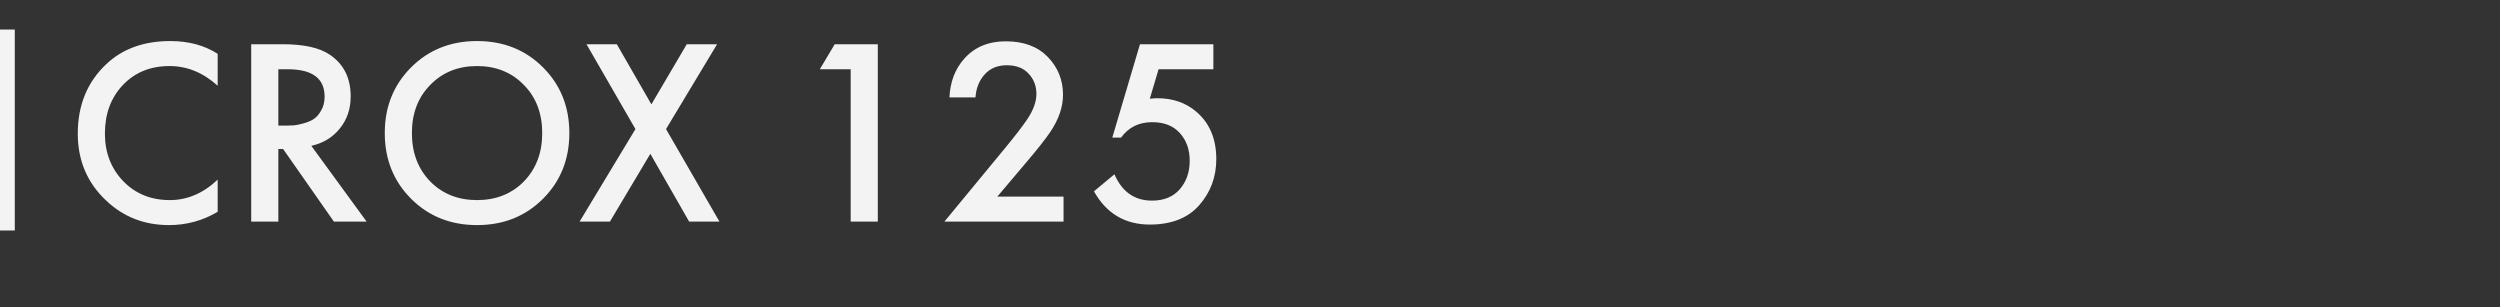 <?xml version="1.0" encoding="UTF-8"?> <svg xmlns="http://www.w3.org/2000/svg" width="846" height="104" viewBox="0 0 846 104" fill="none"><rect x="0" y="0" width="846" height="104" fill="#333333" stroke="none"/> <path d="M73.66 18.21V29.01C68.74 24.57 63.31 22.35 57.37 22.35C50.89 22.35 45.61 24.51 41.53 28.83C37.51 33.09 35.5 38.55 35.5 45.21C35.5 51.63 37.57 57 41.71 61.32C45.85 65.58 51.1 67.71 57.46 67.71C63.4 67.71 68.8 65.4 73.66 60.78V71.67C68.62 74.67 63.13 76.17 57.19 76.17C48.85 76.17 41.77 73.41 35.95 67.89C29.53 61.89 26.32 54.33 26.32 45.21C26.32 35.61 29.53 27.78 35.95 21.72C41.47 16.5 48.7 13.89 57.64 13.89C63.82 13.89 69.16 15.33 73.66 18.21ZM85.01 14.97H95.721C102.801 14.97 108.081 16.14 111.561 18.48C116.301 21.66 118.671 26.37 118.671 32.61C118.671 36.87 117.441 40.5 114.981 43.5C112.581 46.5 109.371 48.45 105.351 49.35L124.071 75H113.001L95.811 50.43H94.191V75H85.01V14.97ZM94.191 23.43V42.51H97.07C97.85 42.51 98.63 42.48 99.41 42.42C100.191 42.36 101.241 42.15 102.561 41.79C103.941 41.43 105.111 40.95 106.071 40.35C107.091 39.69 107.961 38.7 108.681 37.38C109.461 36.06 109.851 34.5 109.851 32.7C109.851 26.52 105.681 23.43 97.341 23.43H94.191ZM139.117 22.8C145.057 16.86 152.497 13.89 161.437 13.89C170.377 13.89 177.817 16.86 183.757 22.8C189.697 28.74 192.667 36.15 192.667 45.03C192.667 53.91 189.697 61.32 183.757 67.26C177.817 73.2 170.377 76.17 161.437 76.17C152.497 76.17 145.057 73.2 139.117 67.26C133.177 61.32 130.207 53.91 130.207 45.03C130.207 36.15 133.177 28.74 139.117 22.8ZM145.597 61.41C149.737 65.61 155.017 67.71 161.437 67.71C167.857 67.71 173.137 65.61 177.277 61.41C181.417 57.15 183.487 51.69 183.487 45.03C183.487 38.37 181.417 32.94 177.277 28.74C173.137 24.48 167.857 22.35 161.437 22.35C155.017 22.35 149.737 24.48 145.597 28.74C141.457 32.94 139.387 38.37 139.387 45.03C139.387 51.69 141.457 57.15 145.597 61.41ZM196.132 75L215.032 43.68L198.472 14.97H208.732L220.432 35.31L232.402 14.97H242.662L225.382 43.68L243.472 75H233.212L220.072 52.05L206.392 75H196.132ZM287.869 75V23.43H277.429L282.469 14.97H297.049V75H287.869ZM359.901 66.54V75H319.581L340.371 49.8C343.491 46.02 345.891 42.9 347.571 40.44C349.671 37.32 350.721 34.44 350.721 31.8C350.721 29.1 349.851 26.82 348.111 24.96C346.371 23.04 343.911 22.08 340.731 22.08C337.551 22.08 335.031 23.13 333.171 25.23C331.311 27.33 330.291 29.91 330.111 32.97H321.291C321.531 27.69 323.211 23.31 326.331 19.83C329.811 15.93 334.491 13.98 340.371 13.98C346.431 13.98 351.171 15.75 354.591 19.29C358.011 22.83 359.721 27.09 359.721 32.07C359.721 36.21 358.281 40.41 355.401 44.67C353.841 47.01 350.991 50.61 346.851 55.47L337.491 66.54H359.901ZM410.604 14.97V23.43H392.064L389.094 33.42C390.174 33.3 391.014 33.24 391.614 33.24C396.834 33.24 401.214 34.74 404.754 37.74C409.314 41.58 411.594 46.95 411.594 53.85C411.594 59.85 409.674 65.04 405.834 69.42C401.994 73.8 396.414 75.99 389.094 75.99C380.694 75.99 374.394 72.24 370.194 64.74L377.124 58.98C379.704 64.92 383.934 67.89 389.814 67.89C393.834 67.89 396.954 66.63 399.174 64.11C401.454 61.53 402.594 58.29 402.594 54.39C402.594 50.61 401.484 47.49 399.264 45.03C397.044 42.57 393.924 41.34 389.904 41.34C385.404 41.34 381.894 43.08 379.374 46.56H376.404L385.764 14.97H410.604Z" fill="#F3F3F3"></path> <rect y="10" width="5" height="68" fill="#F3F3F3"></rect> </svg> 